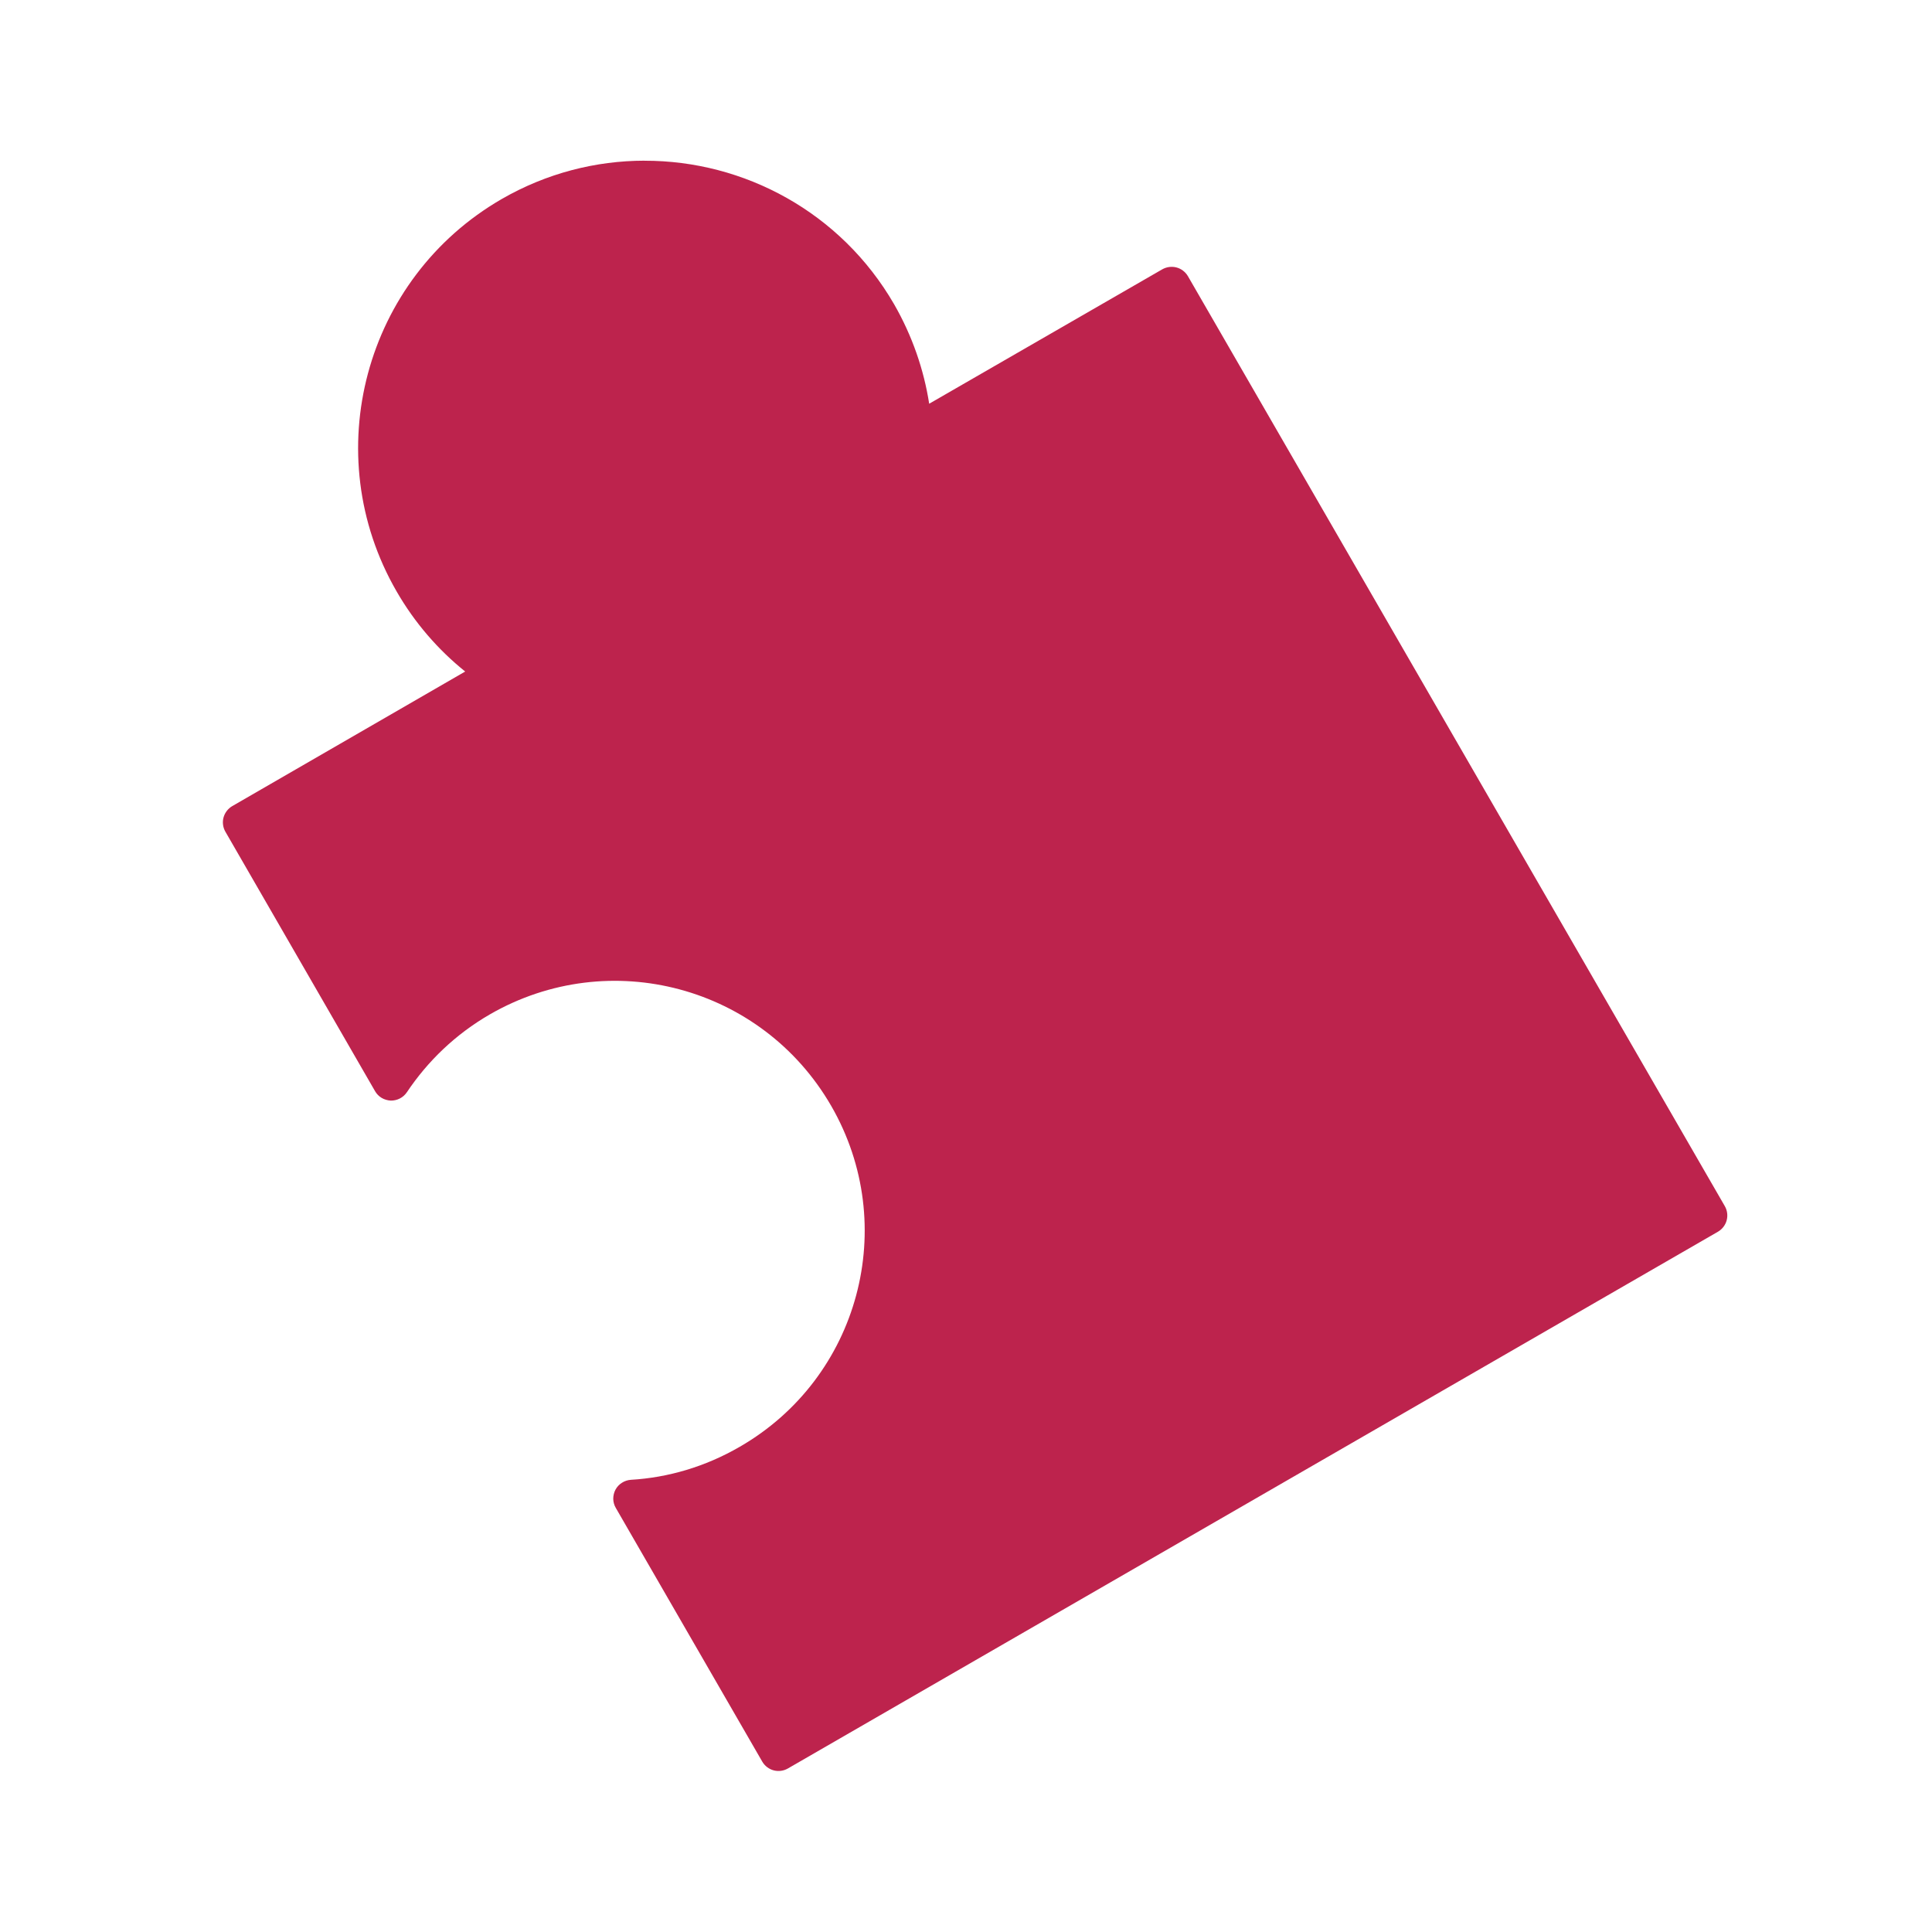 <?xml version="1.0" encoding="UTF-8"?> <svg xmlns="http://www.w3.org/2000/svg" width="36" height="36" viewBox="0 0 36 36" fill="none"> <path fill-rule="evenodd" clip-rule="evenodd" d="M12.009 2.995C13.863 2.991 15.668 3.953 16.661 5.67C16.661 5.671 16.661 5.67 16.661 5.67C16.999 6.259 17.215 6.888 17.314 7.523L21.658 5.018C21.738 4.973 21.835 4.96 21.923 4.984C22.011 5.007 22.089 5.067 22.135 5.146L32.139 22.474C32.185 22.553 32.198 22.65 32.174 22.739C32.151 22.827 32.091 22.905 32.012 22.951L14.681 32.953C14.601 32.999 14.504 33.012 14.416 32.988C14.328 32.965 14.25 32.905 14.204 32.826L11.474 28.097C11.444 28.046 11.428 27.987 11.427 27.928C11.427 27.869 11.441 27.809 11.469 27.757C11.497 27.705 11.539 27.66 11.589 27.629C11.639 27.597 11.697 27.578 11.756 27.574C12.447 27.533 13.139 27.332 13.782 26.96C13.782 26.96 13.782 26.96 13.782 26.96C16.013 25.675 16.773 22.833 15.488 20.606C15.488 20.606 15.488 20.606 15.488 20.606C14.199 18.376 11.36 17.616 9.129 18.901C9.129 18.901 9.129 18.901 9.129 18.901C8.487 19.272 7.97 19.772 7.581 20.353C7.548 20.402 7.503 20.442 7.45 20.469C7.398 20.496 7.338 20.509 7.279 20.508C7.22 20.504 7.162 20.488 7.112 20.458C7.061 20.428 7.018 20.384 6.989 20.333L4.2 15.498C4.154 15.419 4.141 15.321 4.165 15.233C4.189 15.145 4.248 15.067 4.327 15.021L8.668 12.513C8.167 12.11 7.73 11.61 7.39 11.02V11.02C5.913 8.463 6.791 5.186 9.348 3.709C9.348 3.709 9.348 3.709 9.348 3.709C10.187 3.225 11.104 2.995 12.009 2.994L12.009 2.995Z" fill="#BD234D"></path> </svg> 
